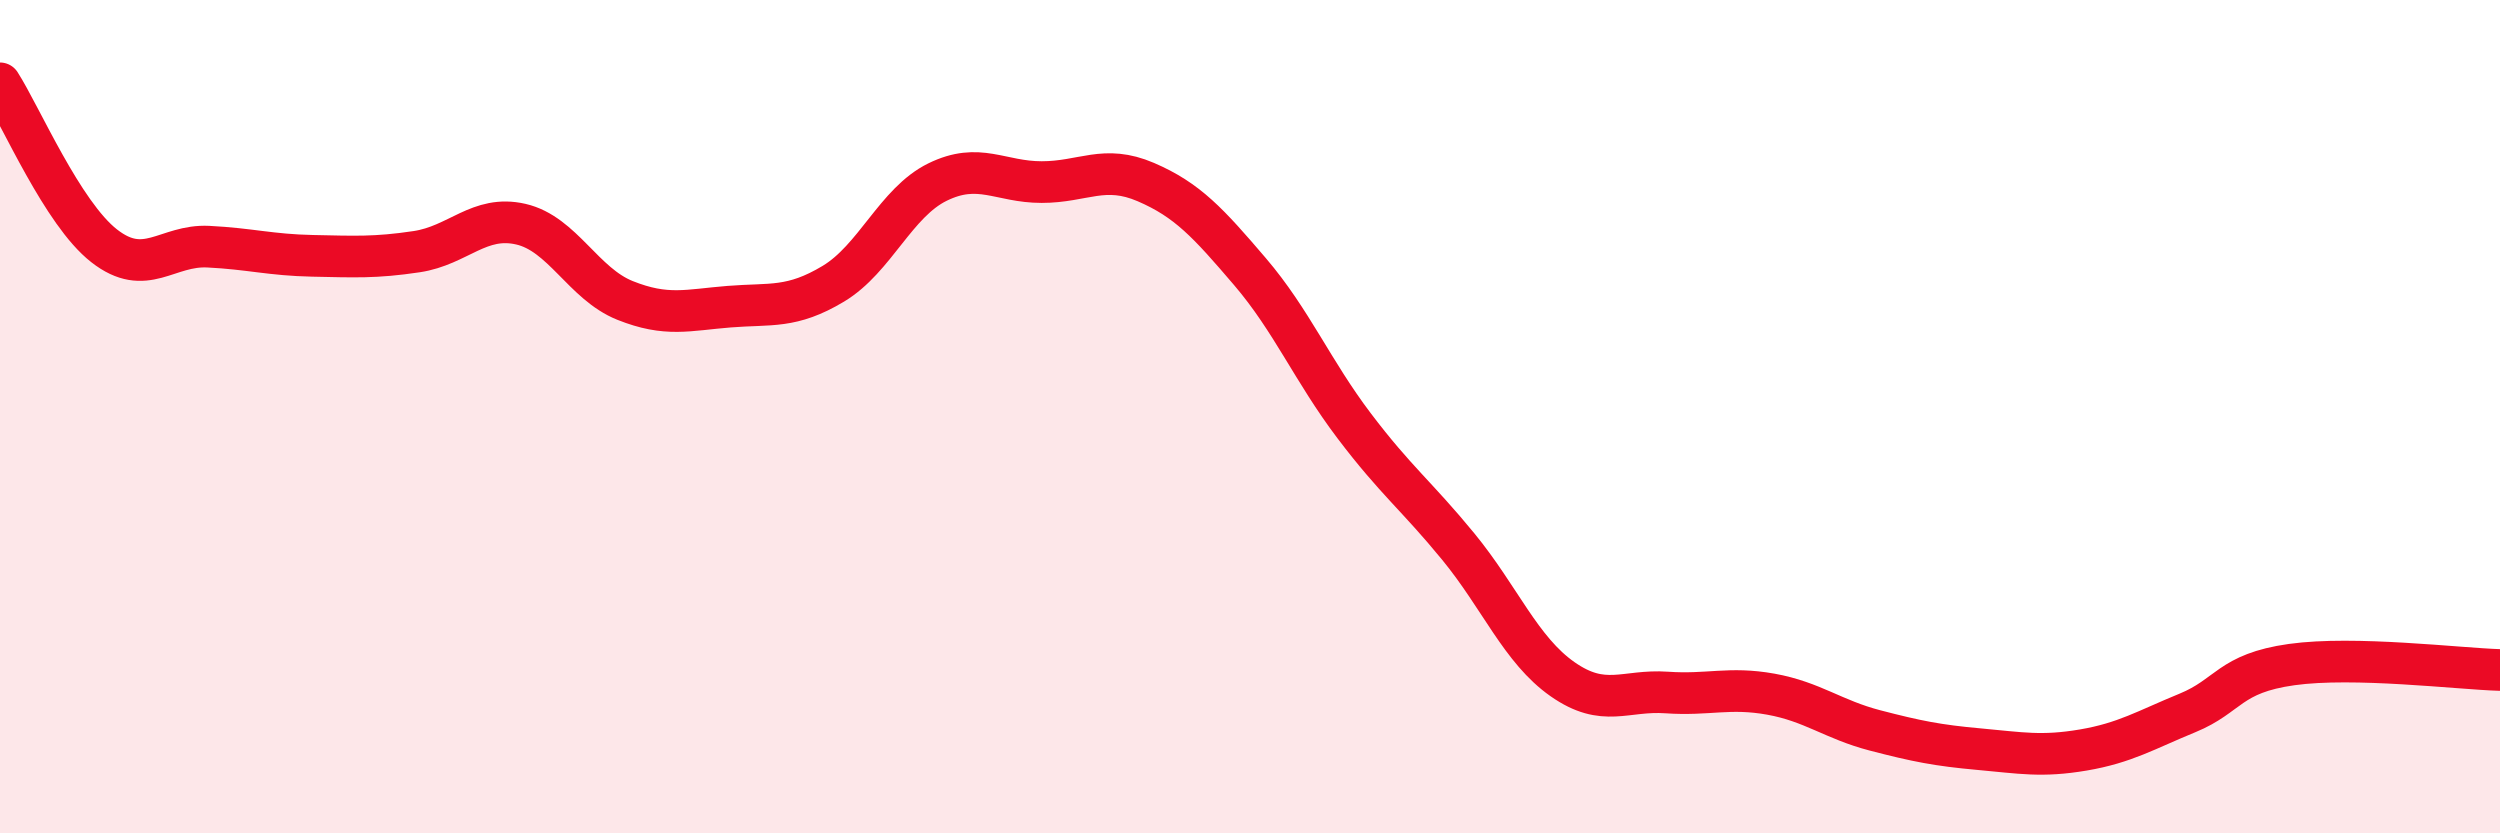 
    <svg width="60" height="20" viewBox="0 0 60 20" xmlns="http://www.w3.org/2000/svg">
      <path
        d="M 0,2 C 0.5,2.78 1.5,5.12 2.5,5.9 C 3.5,6.68 4,5.87 5,5.92 C 6,5.97 6.5,6.12 7.5,6.14 C 8.5,6.16 9,6.19 10,6.04 C 11,5.89 11.5,5.15 12.5,5.38 C 13.5,5.61 14,6.81 15,7.21 C 16,7.61 16.5,7.44 17.5,7.36 C 18.5,7.28 19,7.41 20,6.81 C 21,6.21 21.5,4.86 22.5,4.37 C 23.5,3.88 24,4.37 25,4.37 C 26,4.37 26.5,3.94 27.5,4.37 C 28.5,4.8 29,5.35 30,6.52 C 31,7.69 31.5,8.9 32.5,10.22 C 33.5,11.54 34,11.9 35,13.12 C 36,14.34 36.5,15.6 37.5,16.3 C 38.5,17 39,16.55 40,16.62 C 41,16.69 41.5,16.48 42.5,16.66 C 43.5,16.84 44,17.27 45,17.53 C 46,17.79 46.5,17.89 47.5,17.98 C 48.5,18.07 49,18.17 50,18 C 51,17.83 51.5,17.52 52.5,17.11 C 53.5,16.7 53.5,16.16 55,15.95 C 56.5,15.74 59,16.05 60,16.08L60 20L0 20Z"
        fill="#EB0A25"
        opacity="0.1"
        stroke-linecap="round"
        stroke-linejoin="round"
      />
      <path
        d="M 0,2 C 0.5,2.78 1.5,5.12 2.5,5.9 C 3.5,6.68 4,5.87 5,5.92 C 6,5.97 6.5,6.12 7.5,6.14 C 8.5,6.16 9,6.19 10,6.04 C 11,5.89 11.5,5.15 12.5,5.38 C 13.5,5.61 14,6.81 15,7.21 C 16,7.61 16.5,7.44 17.5,7.36 C 18.5,7.28 19,7.41 20,6.81 C 21,6.21 21.5,4.86 22.5,4.37 C 23.5,3.88 24,4.37 25,4.37 C 26,4.37 26.5,3.94 27.5,4.37 C 28.5,4.8 29,5.35 30,6.52 C 31,7.69 31.5,8.9 32.5,10.22 C 33.5,11.54 34,11.9 35,13.12 C 36,14.34 36.5,15.6 37.5,16.3 C 38.5,17 39,16.55 40,16.62 C 41,16.69 41.5,16.48 42.5,16.66 C 43.5,16.84 44,17.27 45,17.53 C 46,17.79 46.5,17.89 47.5,17.98 C 48.5,18.07 49,18.17 50,18 C 51,17.83 51.5,17.52 52.5,17.11 C 53.5,16.7 53.5,16.16 55,15.95 C 56.5,15.74 59,16.05 60,16.08"
        stroke="#EB0A25"
        stroke-width="1"
        fill="none"
        stroke-linecap="round"
        stroke-linejoin="round"
      />
    </svg>
  